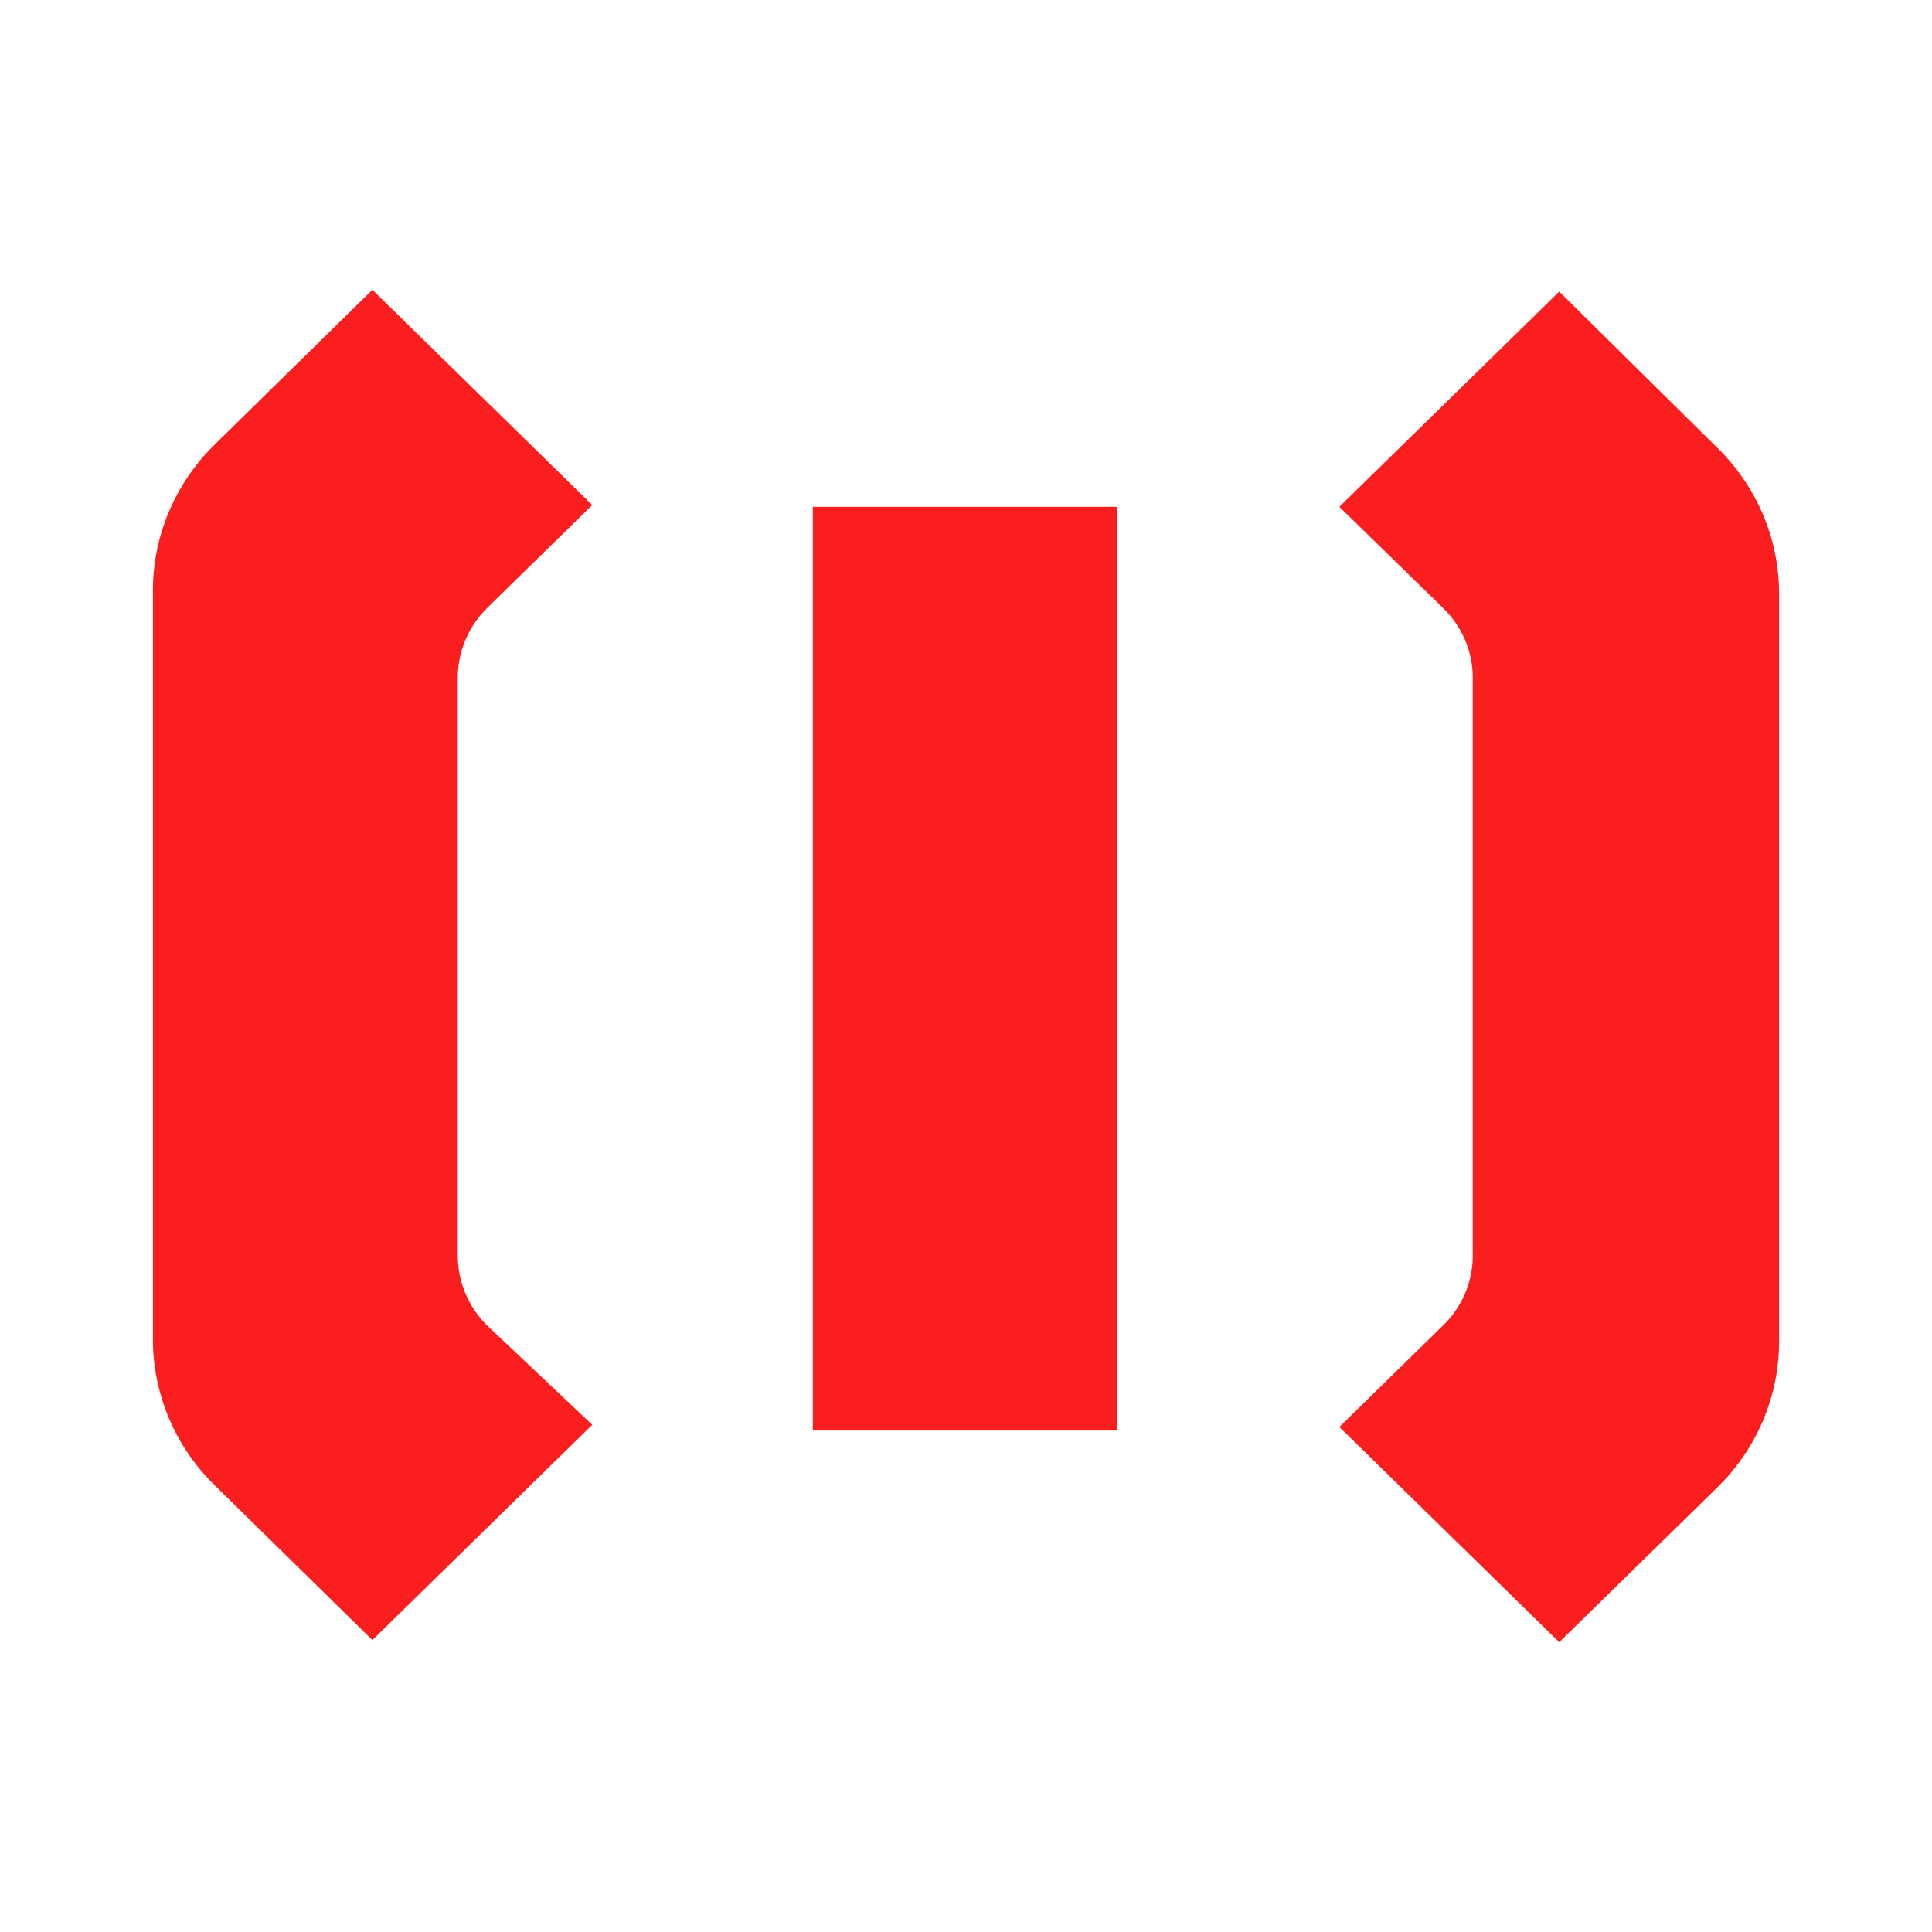 <?xml version="1.0" encoding="utf-8"?>
<svg xmlns="http://www.w3.org/2000/svg" fill="none" height="100%" overflow="visible" preserveAspectRatio="none" style="display: block;" viewBox="0 0 40 40" width="100%">
<g id="Logo">
<g id="Group 1">
<path d="M10.085 12.588L12.262 10.456L7.71 6L4.448 9.201C4.042 9.598 3.72 10.069 3.5 10.588C3.28 11.106 3.166 11.662 3.166 12.224V27.732C3.166 28.293 3.28 28.849 3.5 29.368C3.72 29.887 4.042 30.358 4.448 30.754L7.71 33.956L12.262 29.499L10.085 27.442C9.887 27.247 9.732 27.015 9.628 26.759C9.524 26.504 9.473 26.231 9.478 25.957V14.073C9.473 13.799 9.524 13.525 9.628 13.27C9.732 13.015 9.887 12.783 10.085 12.588Z" fill="#FB1E1E" id="Vector"/>
<path d="M35.521 9.238L32.282 6.037L27.73 10.493L29.877 12.588C30.077 12.782 30.235 13.013 30.34 13.269C30.446 13.524 30.497 13.798 30.492 14.073V25.956C30.497 26.232 30.446 26.506 30.34 26.761C30.235 27.016 30.077 27.248 29.877 27.442L27.73 29.544L32.282 34L35.552 30.799C35.959 30.402 36.282 29.929 36.502 29.409C36.722 28.889 36.835 28.332 36.834 27.769V12.261C36.83 11.697 36.712 11.14 36.487 10.621C36.261 10.102 35.933 9.632 35.521 9.238Z" fill="#FB1E1E" id="Vector_2"/>
<path d="M23.133 10.493H16.829V29.618H23.133V10.493Z" fill="#FB1E1E" id="Vector_3"/>
</g>
</g>
</svg>